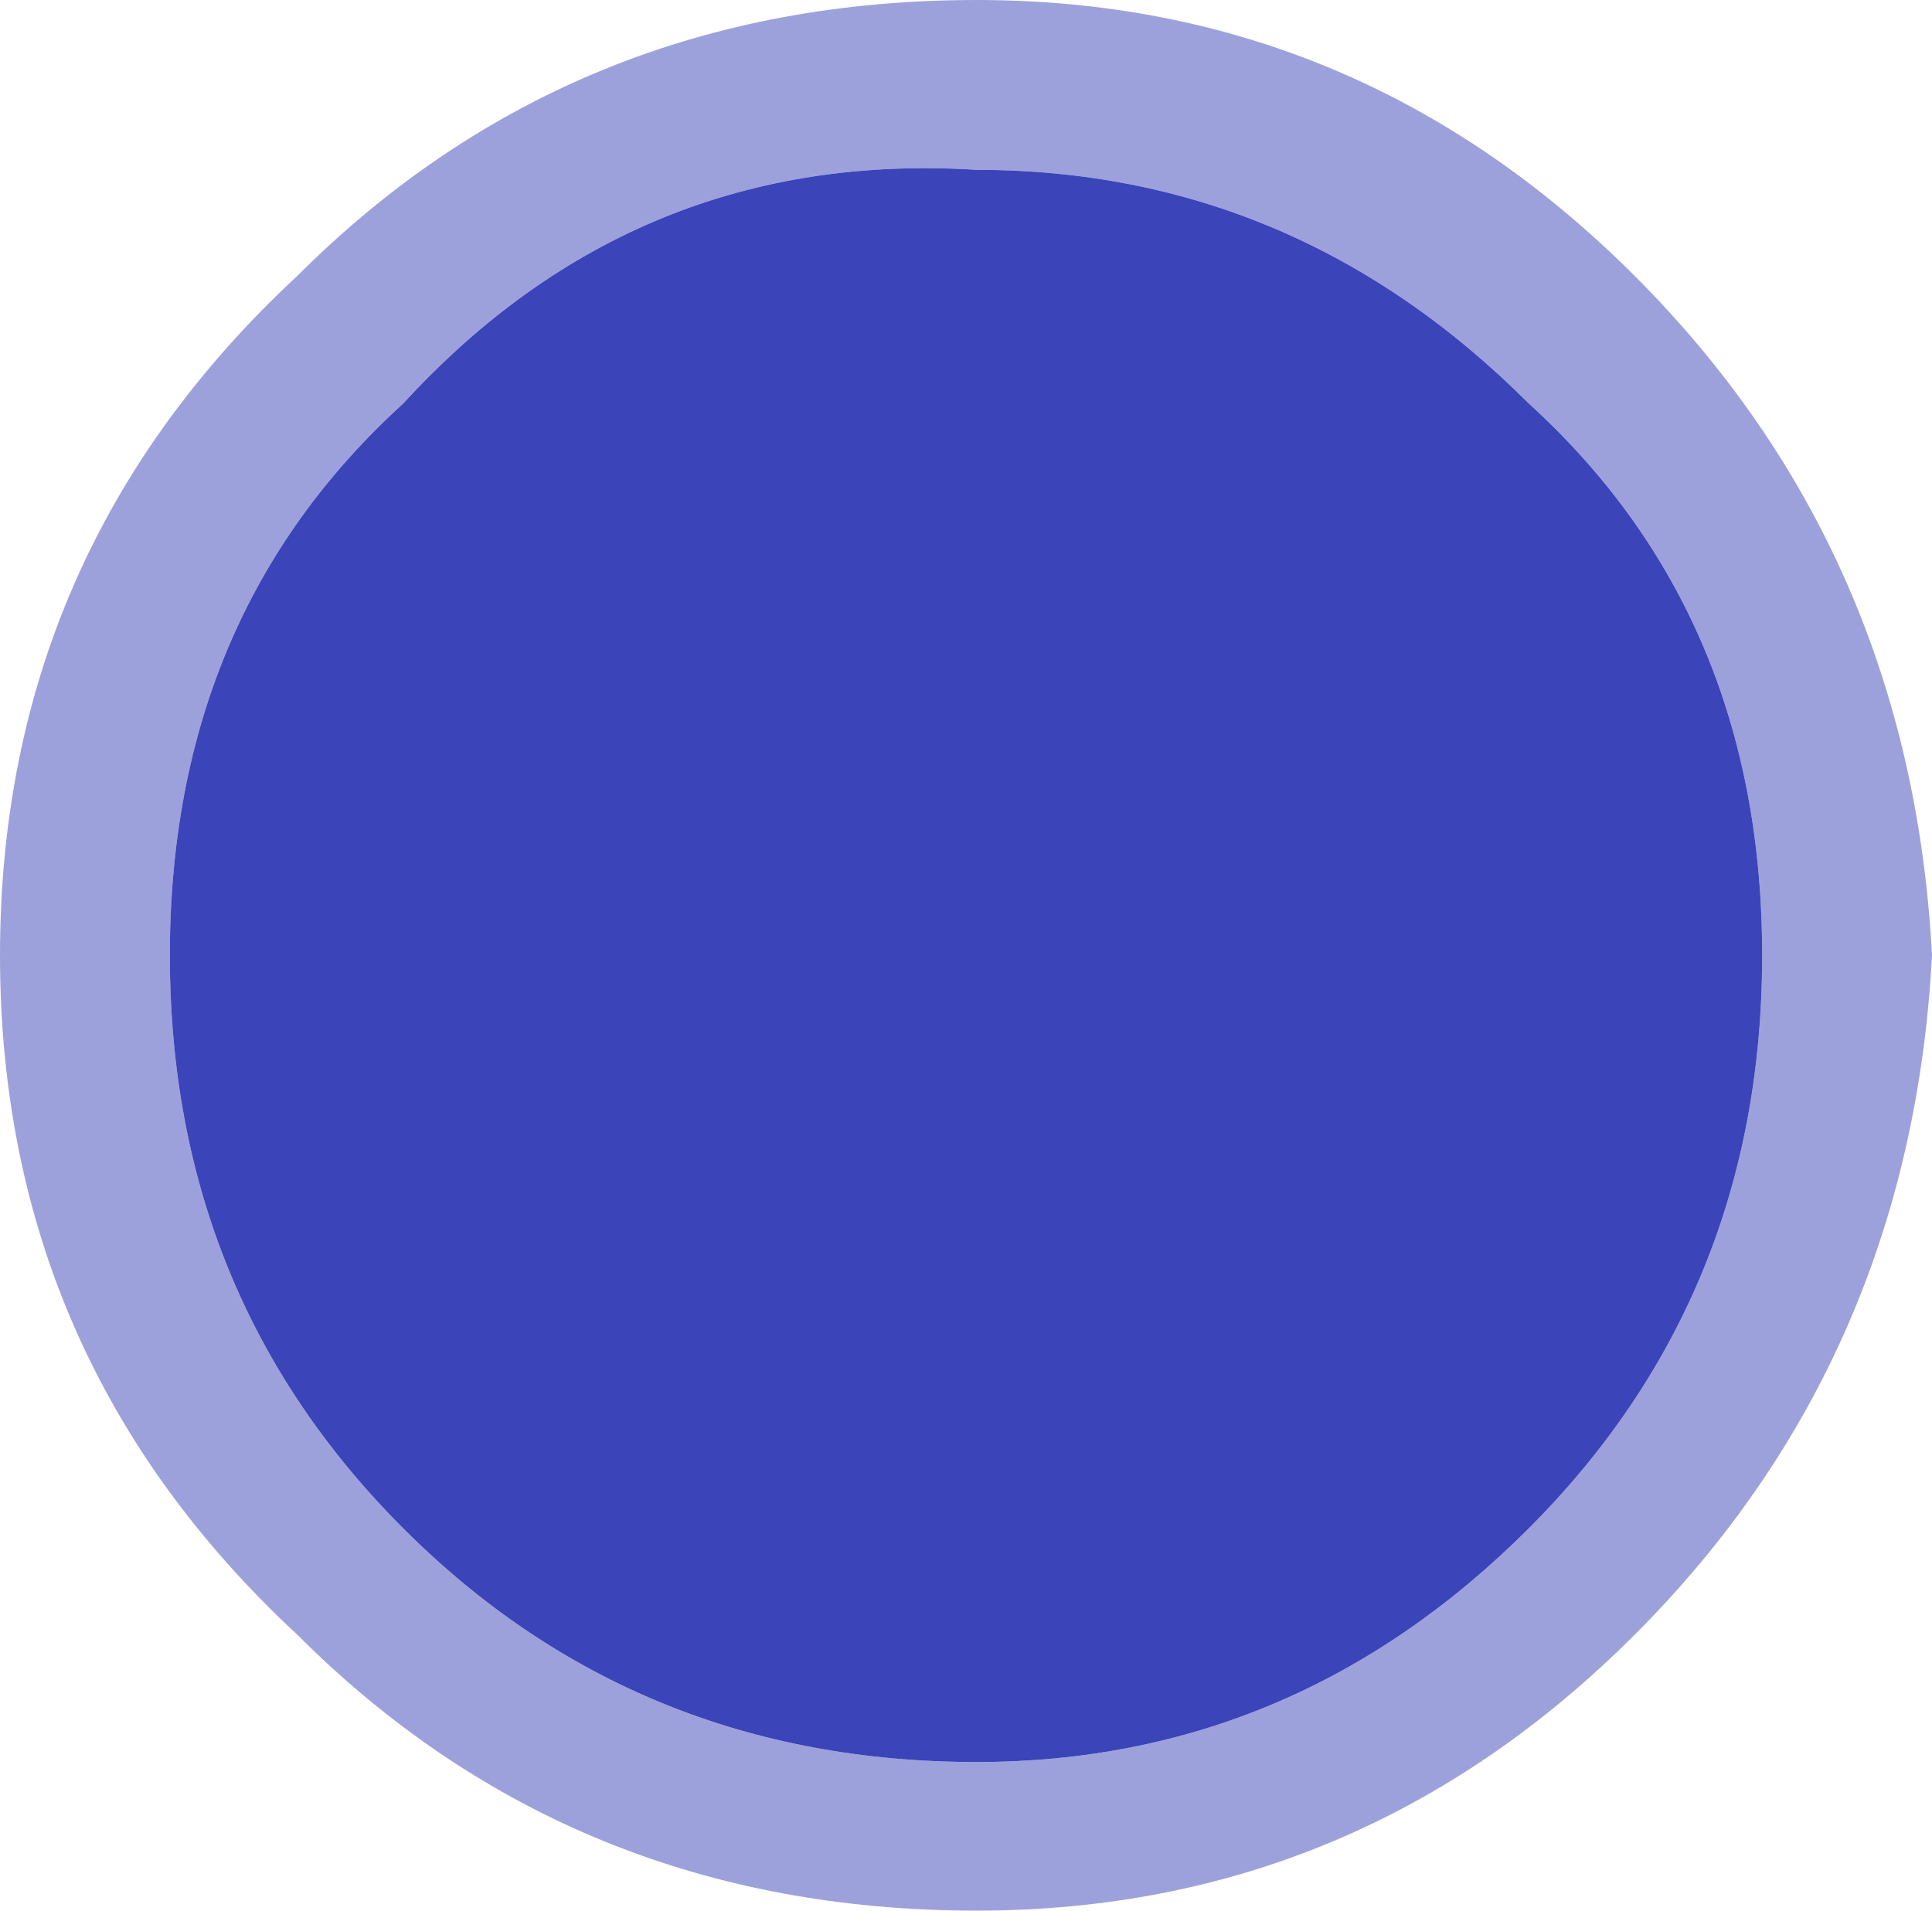 <?xml version="1.0" encoding="UTF-8" standalone="no"?>
<svg xmlns:xlink="http://www.w3.org/1999/xlink" height="4.5px" width="4.55px" xmlns="http://www.w3.org/2000/svg">
  <g transform="matrix(1.0, 0.0, 0.0, 1.0, 2.25, 2.25)">
    <path d="M0.05 1.9 Q-0.75 1.9 -1.3 1.35 -1.85 0.8 -1.85 0.0 -1.85 -0.8 -1.3 -1.3 -0.75 -1.9 0.05 -1.85 0.8 -1.85 1.35 -1.3 1.9 -0.8 1.9 0.0 1.9 0.8 1.35 1.35 0.8 1.9 0.05 1.9" fill="#3b44b8" fill-rule="evenodd" stroke="none"/>
    <path d="M1.6 1.6 Q0.95 2.25 0.05 2.25 -0.9 2.25 -1.55 1.6 -2.25 0.95 -2.25 0.0 -2.25 -0.95 -1.55 -1.6 -0.9 -2.25 0.05 -2.25 0.95 -2.25 1.6 -1.6 2.25 -0.95 2.3 0.0 2.25 0.95 1.6 1.6 M0.05 1.9 Q0.8 1.9 1.35 1.35 1.9 0.8 1.9 0.0 1.9 -0.8 1.35 -1.3 0.8 -1.85 0.05 -1.85 -0.75 -1.9 -1.3 -1.3 -1.85 -0.8 -1.85 0.0 -1.85 0.8 -1.3 1.35 -0.75 1.9 0.05 1.9" fill="#3b44b8" fill-opacity="0.498" fill-rule="evenodd" stroke="none"/>
  </g>
</svg>
